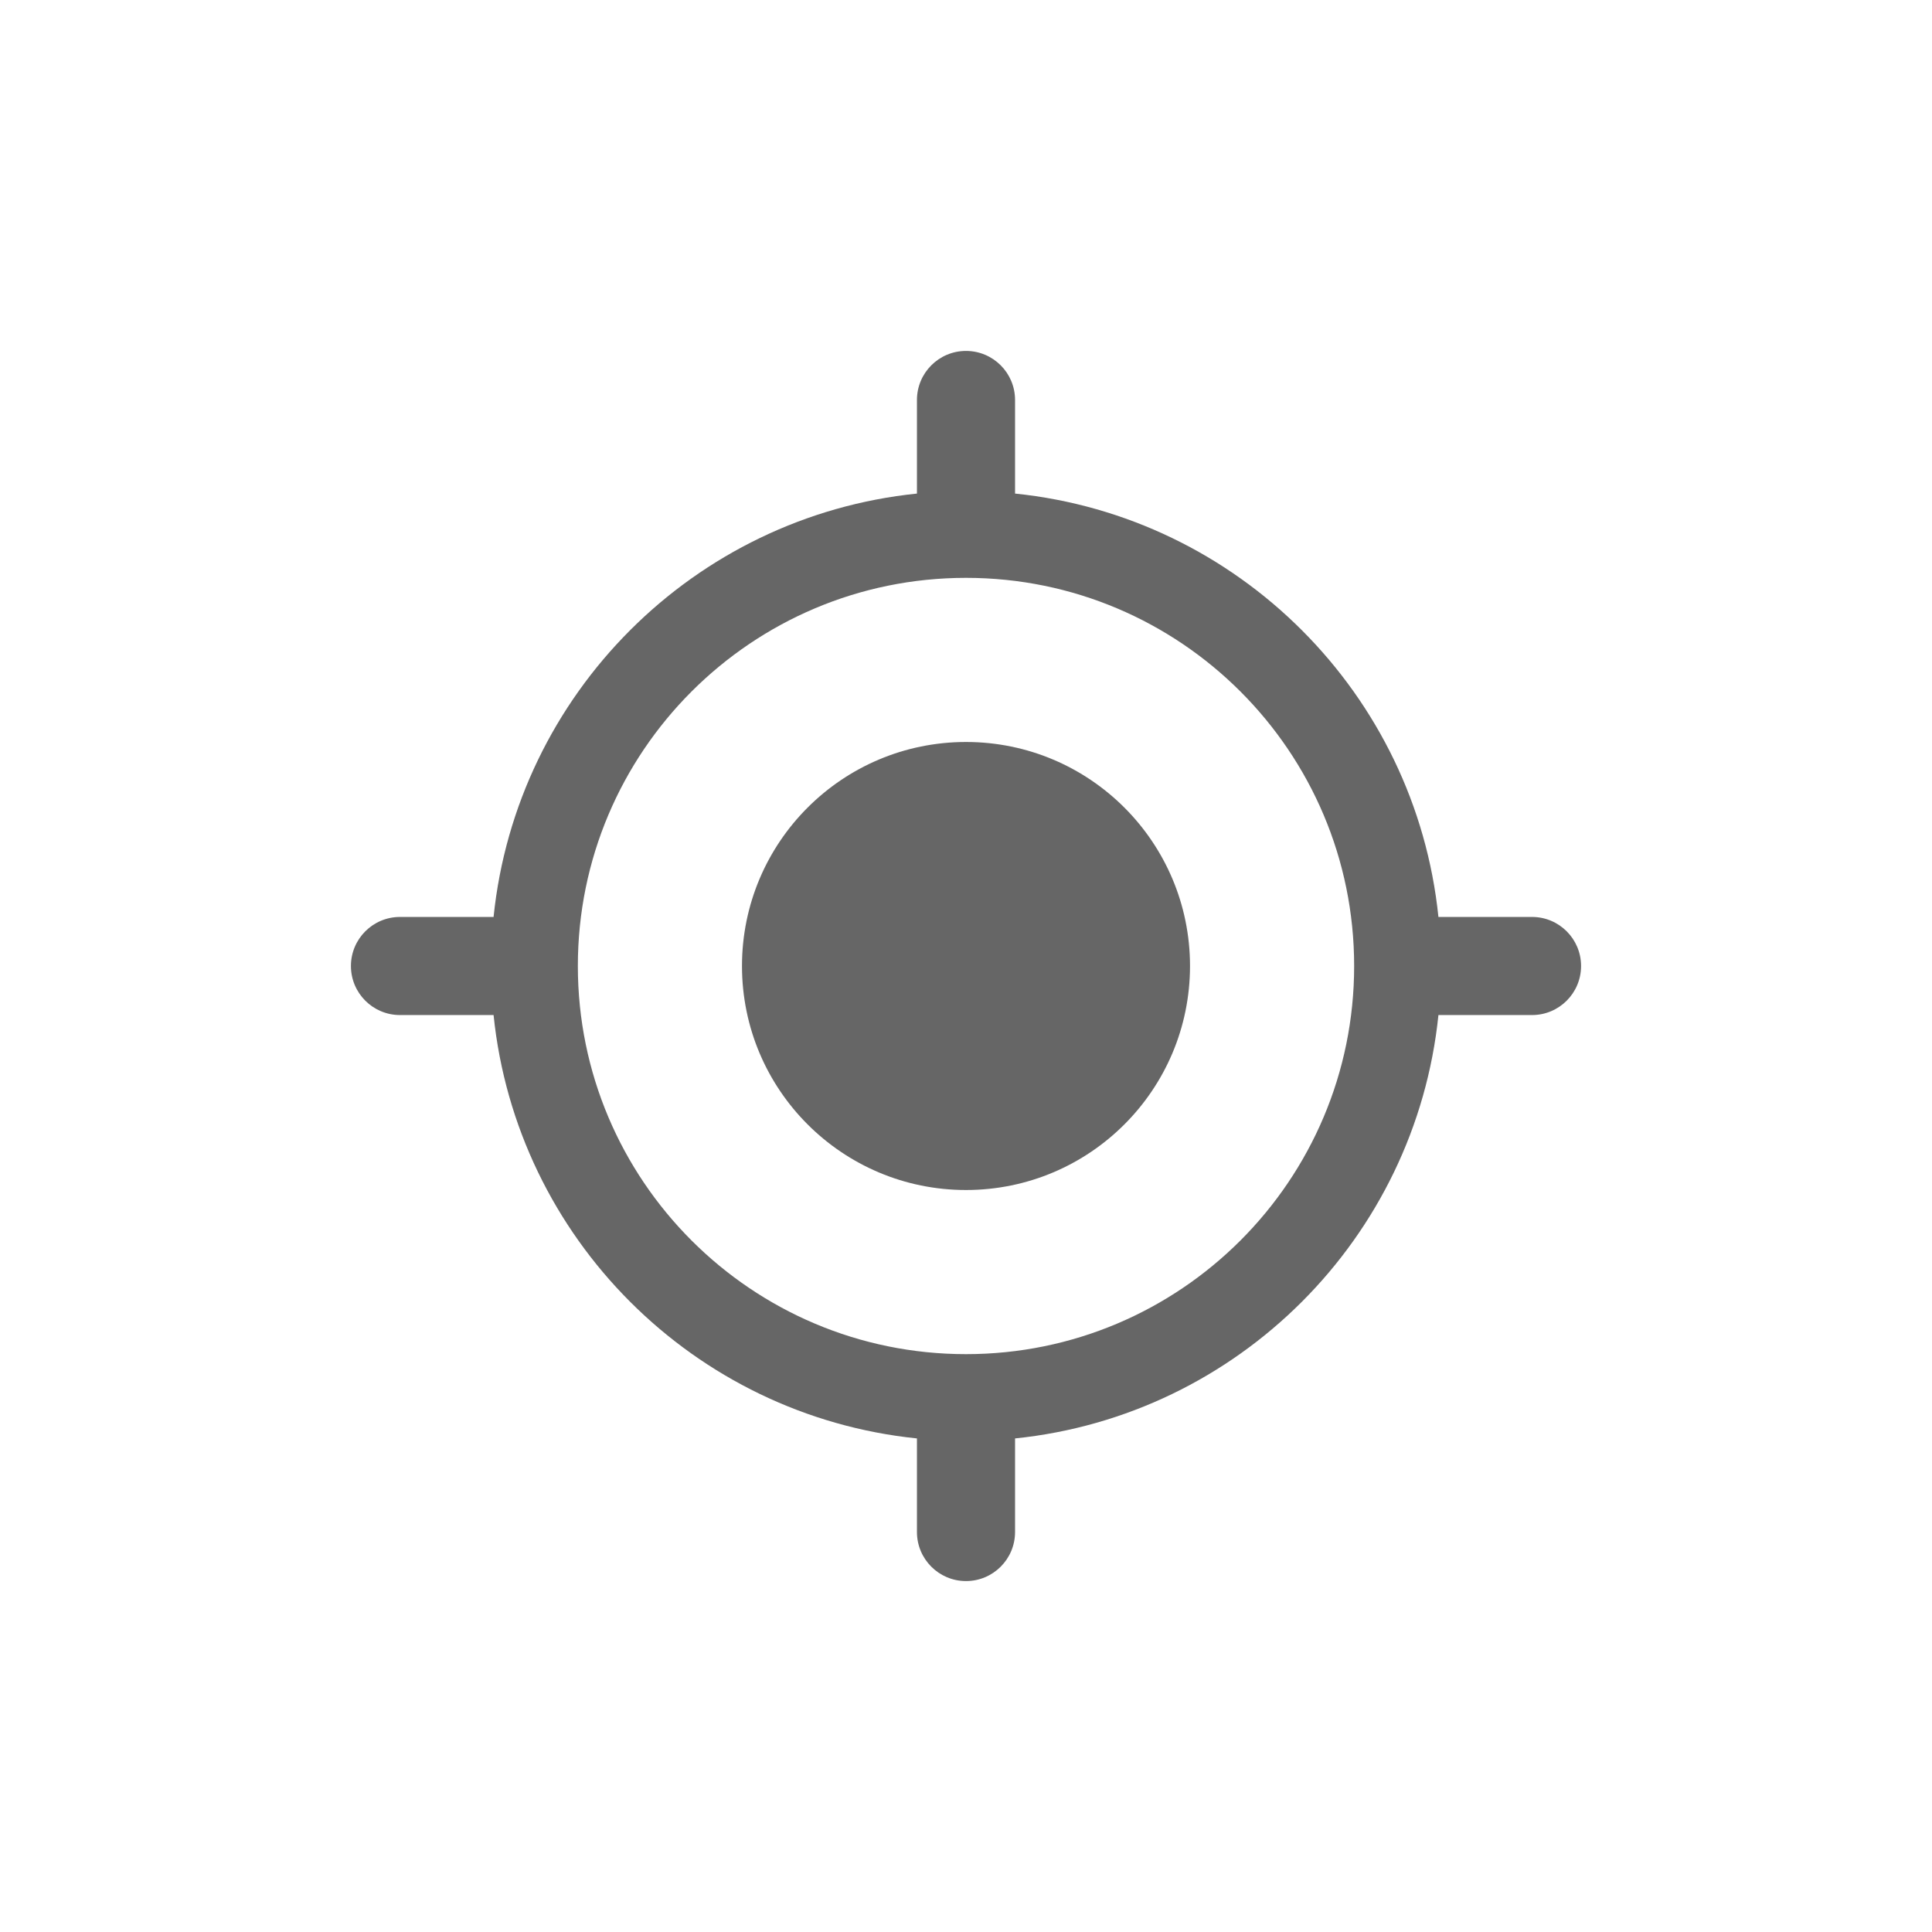 <?xml version="1.0" encoding="utf-8"?>
<!-- Generator: Adobe Illustrator 16.0.0, SVG Export Plug-In . SVG Version: 6.00 Build 0)  -->
<!DOCTYPE svg PUBLIC "-//W3C//DTD SVG 1.1//EN" "http://www.w3.org/Graphics/SVG/1.1/DTD/svg11.dtd">
<svg version="1.1" id="Livello_1" xmlns="http://www.w3.org/2000/svg" xmlns:xlink="http://www.w3.org/1999/xlink" x="0px" y="0px"
	 width="512px" height="512px" viewBox="0 0 512 512" enable-background="new 0 0 512 512" xml:space="preserve">
<circle fill="#666666" cx="256" cy="256" r="59.365"/>
<path fill="#666666" d="M406,243h-24.803C375.131,183.869,328.13,136.869,269,130.802V106c0-7.18-5.82-13-13-13
	c-7.181,0-13,5.82-13,13v24.802C183.87,136.869,136.869,183.869,130.802,243H106c-7.181,0-13,5.82-13,13c0,7.18,5.819,13,13,13
	h24.802C136.869,328.13,183.87,375.131,243,381.198V406c0,7.18,5.819,13,13,13c7.18,0,13-5.82,13-13v-24.802
	C328.13,375.131,375.131,328.13,381.198,269H406c7.18,0,13-5.82,13-13C419,248.82,413.18,243,406,243z M256,358.863
	c-56.811,0-102.863-46.055-102.863-102.863c0-56.811,46.054-102.863,102.863-102.863c56.809,0,102.863,46.052,102.863,102.863
	C358.864,312.811,312.81,358.863,256,358.863z"/>
</svg>
